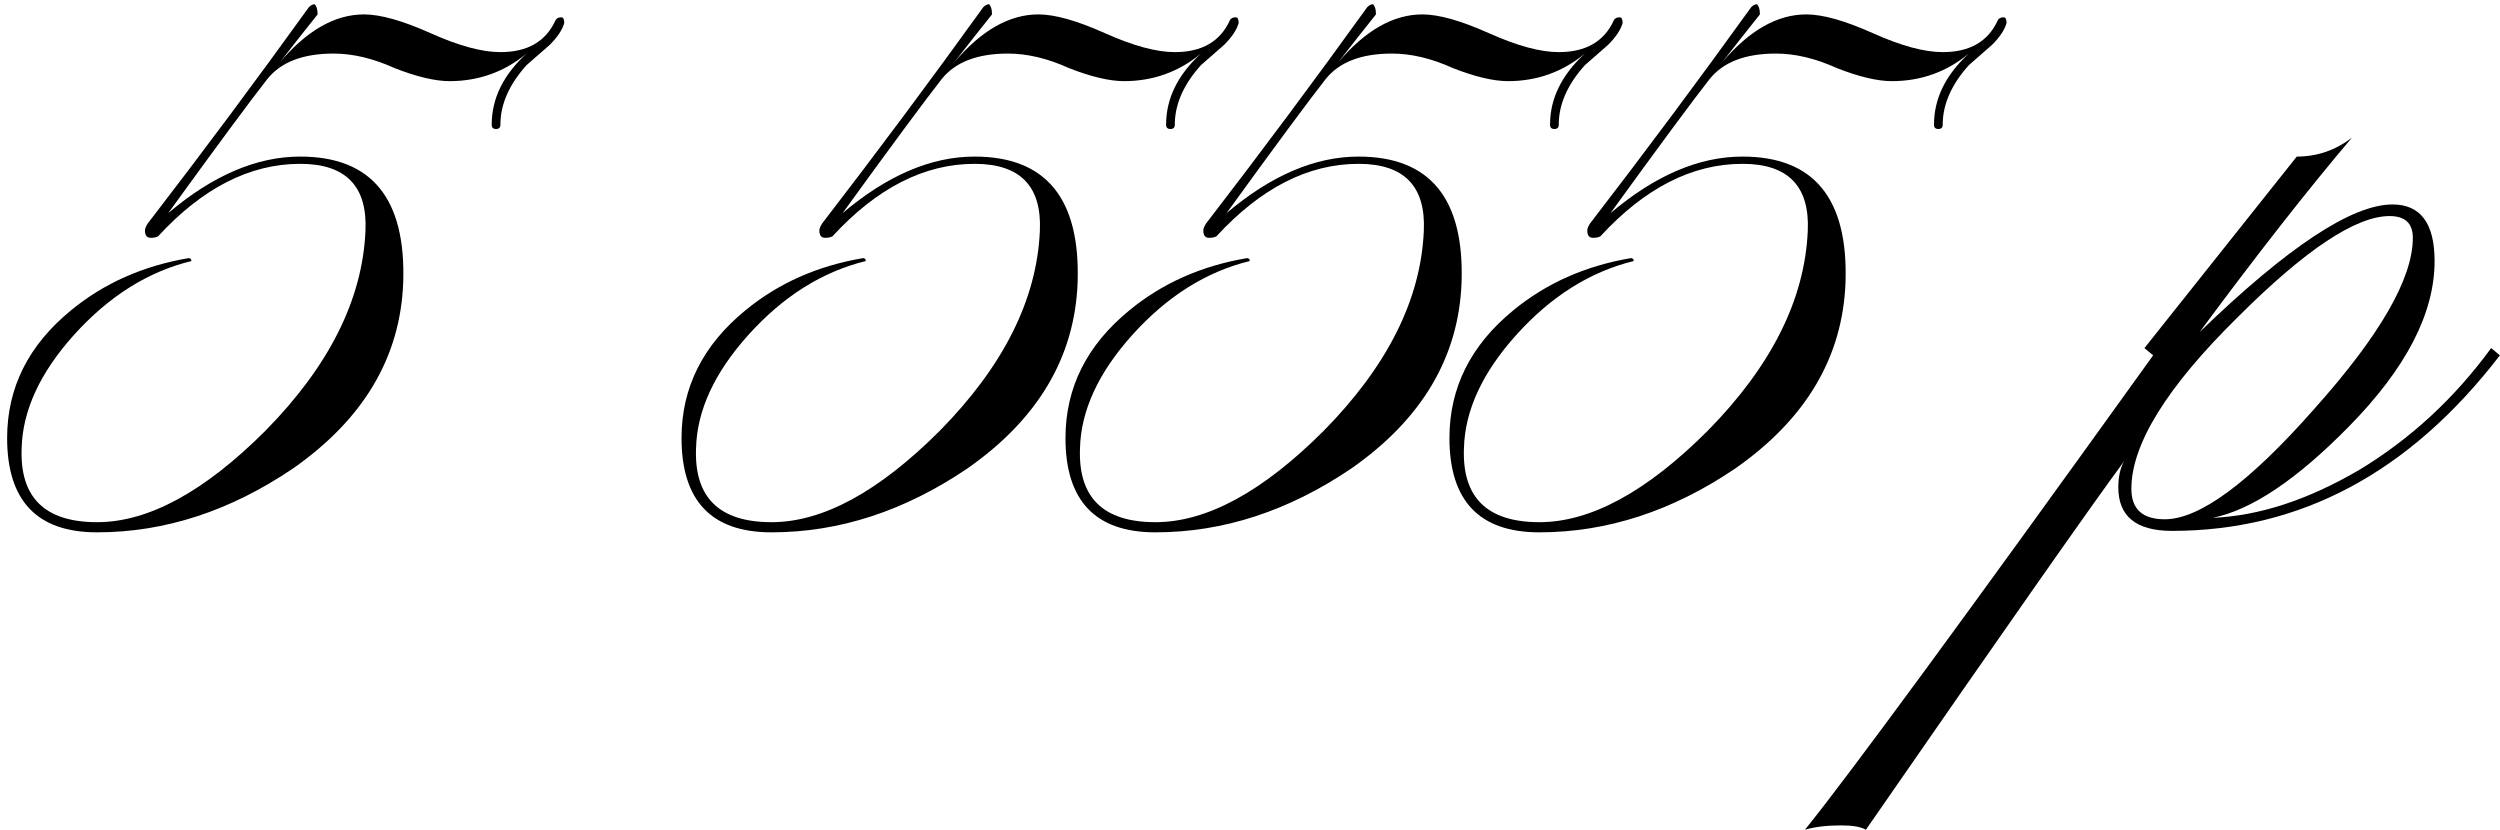 <?xml version="1.0" encoding="UTF-8"?> <svg xmlns="http://www.w3.org/2000/svg" width="259" height="86" viewBox="0 0 259 86" fill="none"> <path d="M258.987 36.813C249.668 48.938 238.345 55 225.018 55C221.311 55 219.457 53.497 219.457 50.491C219.457 49.389 219.658 48.487 220.058 47.785C216.652 52.395 207.734 65.12 193.305 85.962C192.804 85.662 191.952 85.511 190.749 85.511C189.246 85.511 187.994 85.662 186.992 85.962C191.601 80.251 203.625 63.868 223.065 36.813L222.163 36.062L237.945 16.222C240.049 16.222 241.953 15.57 243.656 14.268C239.147 19.578 233.886 26.292 227.874 34.408C236.993 25.591 243.656 21.182 247.865 21.182C250.77 21.182 252.223 23.136 252.223 27.044C252.223 32.455 249.267 38.166 243.355 44.178C237.945 49.689 233.235 52.846 229.227 53.647C234.037 53.447 239.097 51.794 244.408 48.687C249.718 45.481 254.277 41.272 258.085 36.062L258.987 36.813ZM249.969 24.639C249.969 23.136 249.167 22.384 247.564 22.384C244.057 22.384 238.796 25.891 231.782 32.905C224.467 40.12 220.81 46.032 220.81 50.641C220.81 52.745 221.962 53.797 224.267 53.797C227.874 53.797 233.035 49.99 239.748 42.374C246.562 34.759 249.969 28.847 249.969 24.639Z" fill="black"></path> <path d="M207.878 2.394C207.678 3.095 207.177 3.847 206.375 4.648C204.772 6.051 203.97 6.753 203.97 6.753C202.167 8.757 201.265 10.811 201.265 12.915C201.265 13.216 201.114 13.366 200.814 13.366C200.513 13.366 200.363 13.216 200.363 12.915C200.363 10.21 201.565 7.755 203.97 5.55C201.666 7.454 199.01 8.406 196.004 8.406C194.501 8.406 192.597 7.955 190.293 7.053C188.088 6.051 185.984 5.55 183.98 5.55C180.773 5.55 178.469 6.452 177.066 8.256C175.262 10.56 171.855 15.17 166.845 22.084C171.455 18.176 176.014 16.222 180.523 16.222C187.938 16.222 191.495 20.581 191.194 29.298C190.894 37.014 187.086 43.427 179.771 48.537C173.258 52.946 166.495 55.15 159.481 55.15C153.268 55.15 150.162 51.894 150.162 45.38C150.162 40.17 152.366 35.761 156.775 32.154C160.182 29.348 164.24 27.545 168.95 26.743C169.15 26.743 169.25 26.843 169.25 27.044C164.741 28.146 160.683 30.701 157.076 34.709C153.569 38.617 151.765 42.525 151.665 46.433C151.464 51.543 154.07 54.098 159.481 54.098C164.791 54.098 170.603 50.942 176.916 44.629C183.529 37.916 186.986 31.002 187.287 23.887C187.487 19.278 185.232 16.973 180.523 16.973C175.312 16.973 170.403 19.478 165.793 24.488C165.593 24.589 165.342 24.639 165.042 24.639C164.641 24.639 164.441 24.388 164.441 23.887C164.441 23.687 164.541 23.436 164.741 23.136C170.453 15.721 176.014 8.256 181.425 0.741C181.625 0.54 181.826 0.44 182.026 0.44C182.226 0.64 182.327 0.991 182.327 1.492C181.124 2.995 179.822 4.648 178.419 6.452C181.224 3.145 184.13 1.492 187.136 1.492C188.84 1.492 191.144 2.143 194.05 3.446C196.956 4.749 199.361 5.4 201.265 5.4C204.07 5.4 205.974 4.298 206.976 2.093C207.076 1.893 207.277 1.793 207.577 1.793C207.778 1.793 207.878 1.993 207.878 2.394Z" fill="black"></path> <path d="M168.101 2.394C167.9 3.095 167.399 3.847 166.598 4.648C164.994 6.051 164.193 6.753 164.193 6.753C162.389 8.757 161.487 10.811 161.487 12.915C161.487 13.216 161.337 13.366 161.036 13.366C160.736 13.366 160.585 13.216 160.585 12.915C160.585 10.21 161.788 7.755 164.193 5.55C161.888 7.454 159.233 8.406 156.227 8.406C154.724 8.406 152.82 7.955 150.515 7.053C148.311 6.051 146.206 5.55 144.202 5.55C140.996 5.55 138.691 6.452 137.289 8.256C135.485 10.56 132.078 15.17 127.068 22.084C131.677 18.176 136.236 16.222 140.745 16.222C148.16 16.222 151.718 20.581 151.417 29.298C151.116 37.014 147.309 43.427 139.994 48.537C133.481 52.946 126.717 55.15 119.703 55.15C113.491 55.15 110.384 51.894 110.384 45.38C110.384 40.17 112.589 35.761 116.998 32.154C120.404 29.348 124.463 27.545 129.172 26.743C129.373 26.743 129.473 26.843 129.473 27.044C124.964 28.146 120.905 30.701 117.298 34.709C113.791 38.617 111.988 42.525 111.887 46.433C111.687 51.543 114.292 54.098 119.703 54.098C125.014 54.098 130.825 50.942 137.138 44.629C143.752 37.916 147.209 31.002 147.509 23.887C147.71 19.278 145.455 16.973 140.745 16.973C135.535 16.973 130.625 19.478 126.016 24.488C125.815 24.589 125.565 24.639 125.264 24.639C124.863 24.639 124.663 24.388 124.663 23.887C124.663 23.687 124.763 23.436 124.964 23.136C130.675 15.721 136.236 8.256 141.647 0.741C141.848 0.54 142.048 0.44 142.249 0.44C142.449 0.64 142.549 0.991 142.549 1.492C141.347 2.995 140.044 4.648 138.641 6.452C141.447 3.145 144.353 1.492 147.359 1.492C149.062 1.492 151.367 2.143 154.273 3.446C157.179 4.749 159.583 5.4 161.487 5.4C164.293 5.4 166.197 4.298 167.199 2.093C167.299 1.893 167.499 1.793 167.8 1.793C168 1.793 168.101 1.993 168.101 2.394Z" fill="black"></path> <path d="M128.323 2.394C128.123 3.095 127.622 3.847 126.82 4.648C125.217 6.051 124.415 6.753 124.415 6.753C122.612 8.757 121.71 10.811 121.71 12.915C121.71 13.216 121.56 13.366 121.259 13.366C120.958 13.366 120.808 13.216 120.808 12.915C120.808 10.21 122.01 7.755 124.415 5.55C122.111 7.454 119.455 8.406 116.449 8.406C114.946 8.406 113.042 7.955 110.738 7.053C108.533 6.051 106.429 5.55 104.425 5.55C101.219 5.55 98.914 6.452 97.511 8.256C95.707 10.56 92.3 15.17 87.29 22.084C91.9 18.176 96.459 16.222 100.968 16.222C108.383 16.222 111.94 20.581 111.64 29.298C111.339 37.014 107.531 43.427 100.217 48.537C93.703 52.946 86.94 55.15 79.926 55.15C73.713 55.15 70.607 51.894 70.607 45.38C70.607 40.17 72.811 35.761 77.22 32.154C80.627 29.348 84.685 27.545 89.395 26.743C89.595 26.743 89.695 26.843 89.695 27.044C85.186 28.146 81.128 30.701 77.521 34.709C74.014 38.617 72.21 42.525 72.11 46.433C71.909 51.543 74.515 54.098 79.926 54.098C85.236 54.098 91.048 50.942 97.361 44.629C103.974 37.916 107.431 31.002 107.732 23.887C107.932 19.278 105.678 16.973 100.968 16.973C95.757 16.973 90.848 19.478 86.238 24.488C86.038 24.589 85.787 24.639 85.487 24.639C85.086 24.639 84.886 24.388 84.886 23.887C84.886 23.687 84.986 23.436 85.186 23.136C90.898 15.721 96.459 8.256 101.87 0.741C102.07 0.54 102.271 0.44 102.471 0.44C102.671 0.64 102.772 0.991 102.772 1.492C101.569 2.995 100.267 4.648 98.864 6.452C101.669 3.145 104.575 1.492 107.581 1.492C109.285 1.492 111.589 2.143 114.495 3.446C117.401 4.749 119.806 5.4 121.71 5.4C124.515 5.4 126.419 4.298 127.421 2.093C127.522 1.893 127.722 1.793 128.023 1.793C128.223 1.793 128.323 1.993 128.323 2.394Z" fill="black"></path> <path d="M58.456 2.394C58.255 3.095 57.754 3.847 56.953 4.648C55.349 6.051 54.548 6.753 54.548 6.753C52.744 8.757 51.842 10.811 51.842 12.915C51.842 13.216 51.692 13.366 51.392 13.366C51.091 13.366 50.941 13.216 50.941 12.915C50.941 10.21 52.143 7.755 54.548 5.55C52.243 7.454 49.588 8.406 46.582 8.406C45.079 8.406 43.175 7.955 40.87 7.053C38.666 6.051 36.562 5.55 34.558 5.55C31.351 5.55 29.047 6.452 27.644 8.256C25.84 10.56 22.433 15.17 17.423 22.084C22.032 18.176 26.591 16.222 31.101 16.222C38.516 16.222 42.073 20.581 41.772 29.298C41.471 37.014 37.664 43.427 30.349 48.537C23.836 52.946 17.072 55.15 10.058 55.15C3.846 55.15 0.739 51.894 0.739 45.38C0.739 40.17 2.944 35.761 7.353 32.154C10.76 29.348 14.818 27.545 19.527 26.743C19.728 26.743 19.828 26.843 19.828 27.044C15.319 28.146 11.261 30.701 7.653 34.709C4.146 38.617 2.343 42.525 2.242 46.433C2.042 51.543 4.647 54.098 10.058 54.098C15.369 54.098 21.181 50.942 27.493 44.629C34.107 37.916 37.564 31.002 37.864 23.887C38.065 19.278 35.81 16.973 31.101 16.973C25.89 16.973 20.98 19.478 16.371 24.488C16.171 24.589 15.92 24.639 15.619 24.639C15.219 24.639 15.018 24.388 15.018 23.887C15.018 23.687 15.118 23.436 15.319 23.136C21.03 15.721 26.591 8.256 32.002 0.741C32.203 0.54 32.403 0.44 32.604 0.44C32.804 0.64 32.904 0.991 32.904 1.492C31.702 2.995 30.399 4.648 28.996 6.452C31.802 3.145 34.708 1.492 37.714 1.492C39.417 1.492 41.722 2.143 44.628 3.446C47.534 4.749 49.939 5.4 51.842 5.4C54.648 5.4 56.552 4.298 57.554 2.093C57.654 1.893 57.855 1.793 58.155 1.793C58.355 1.793 58.456 1.993 58.456 2.394Z" fill="black"></path> </svg> 